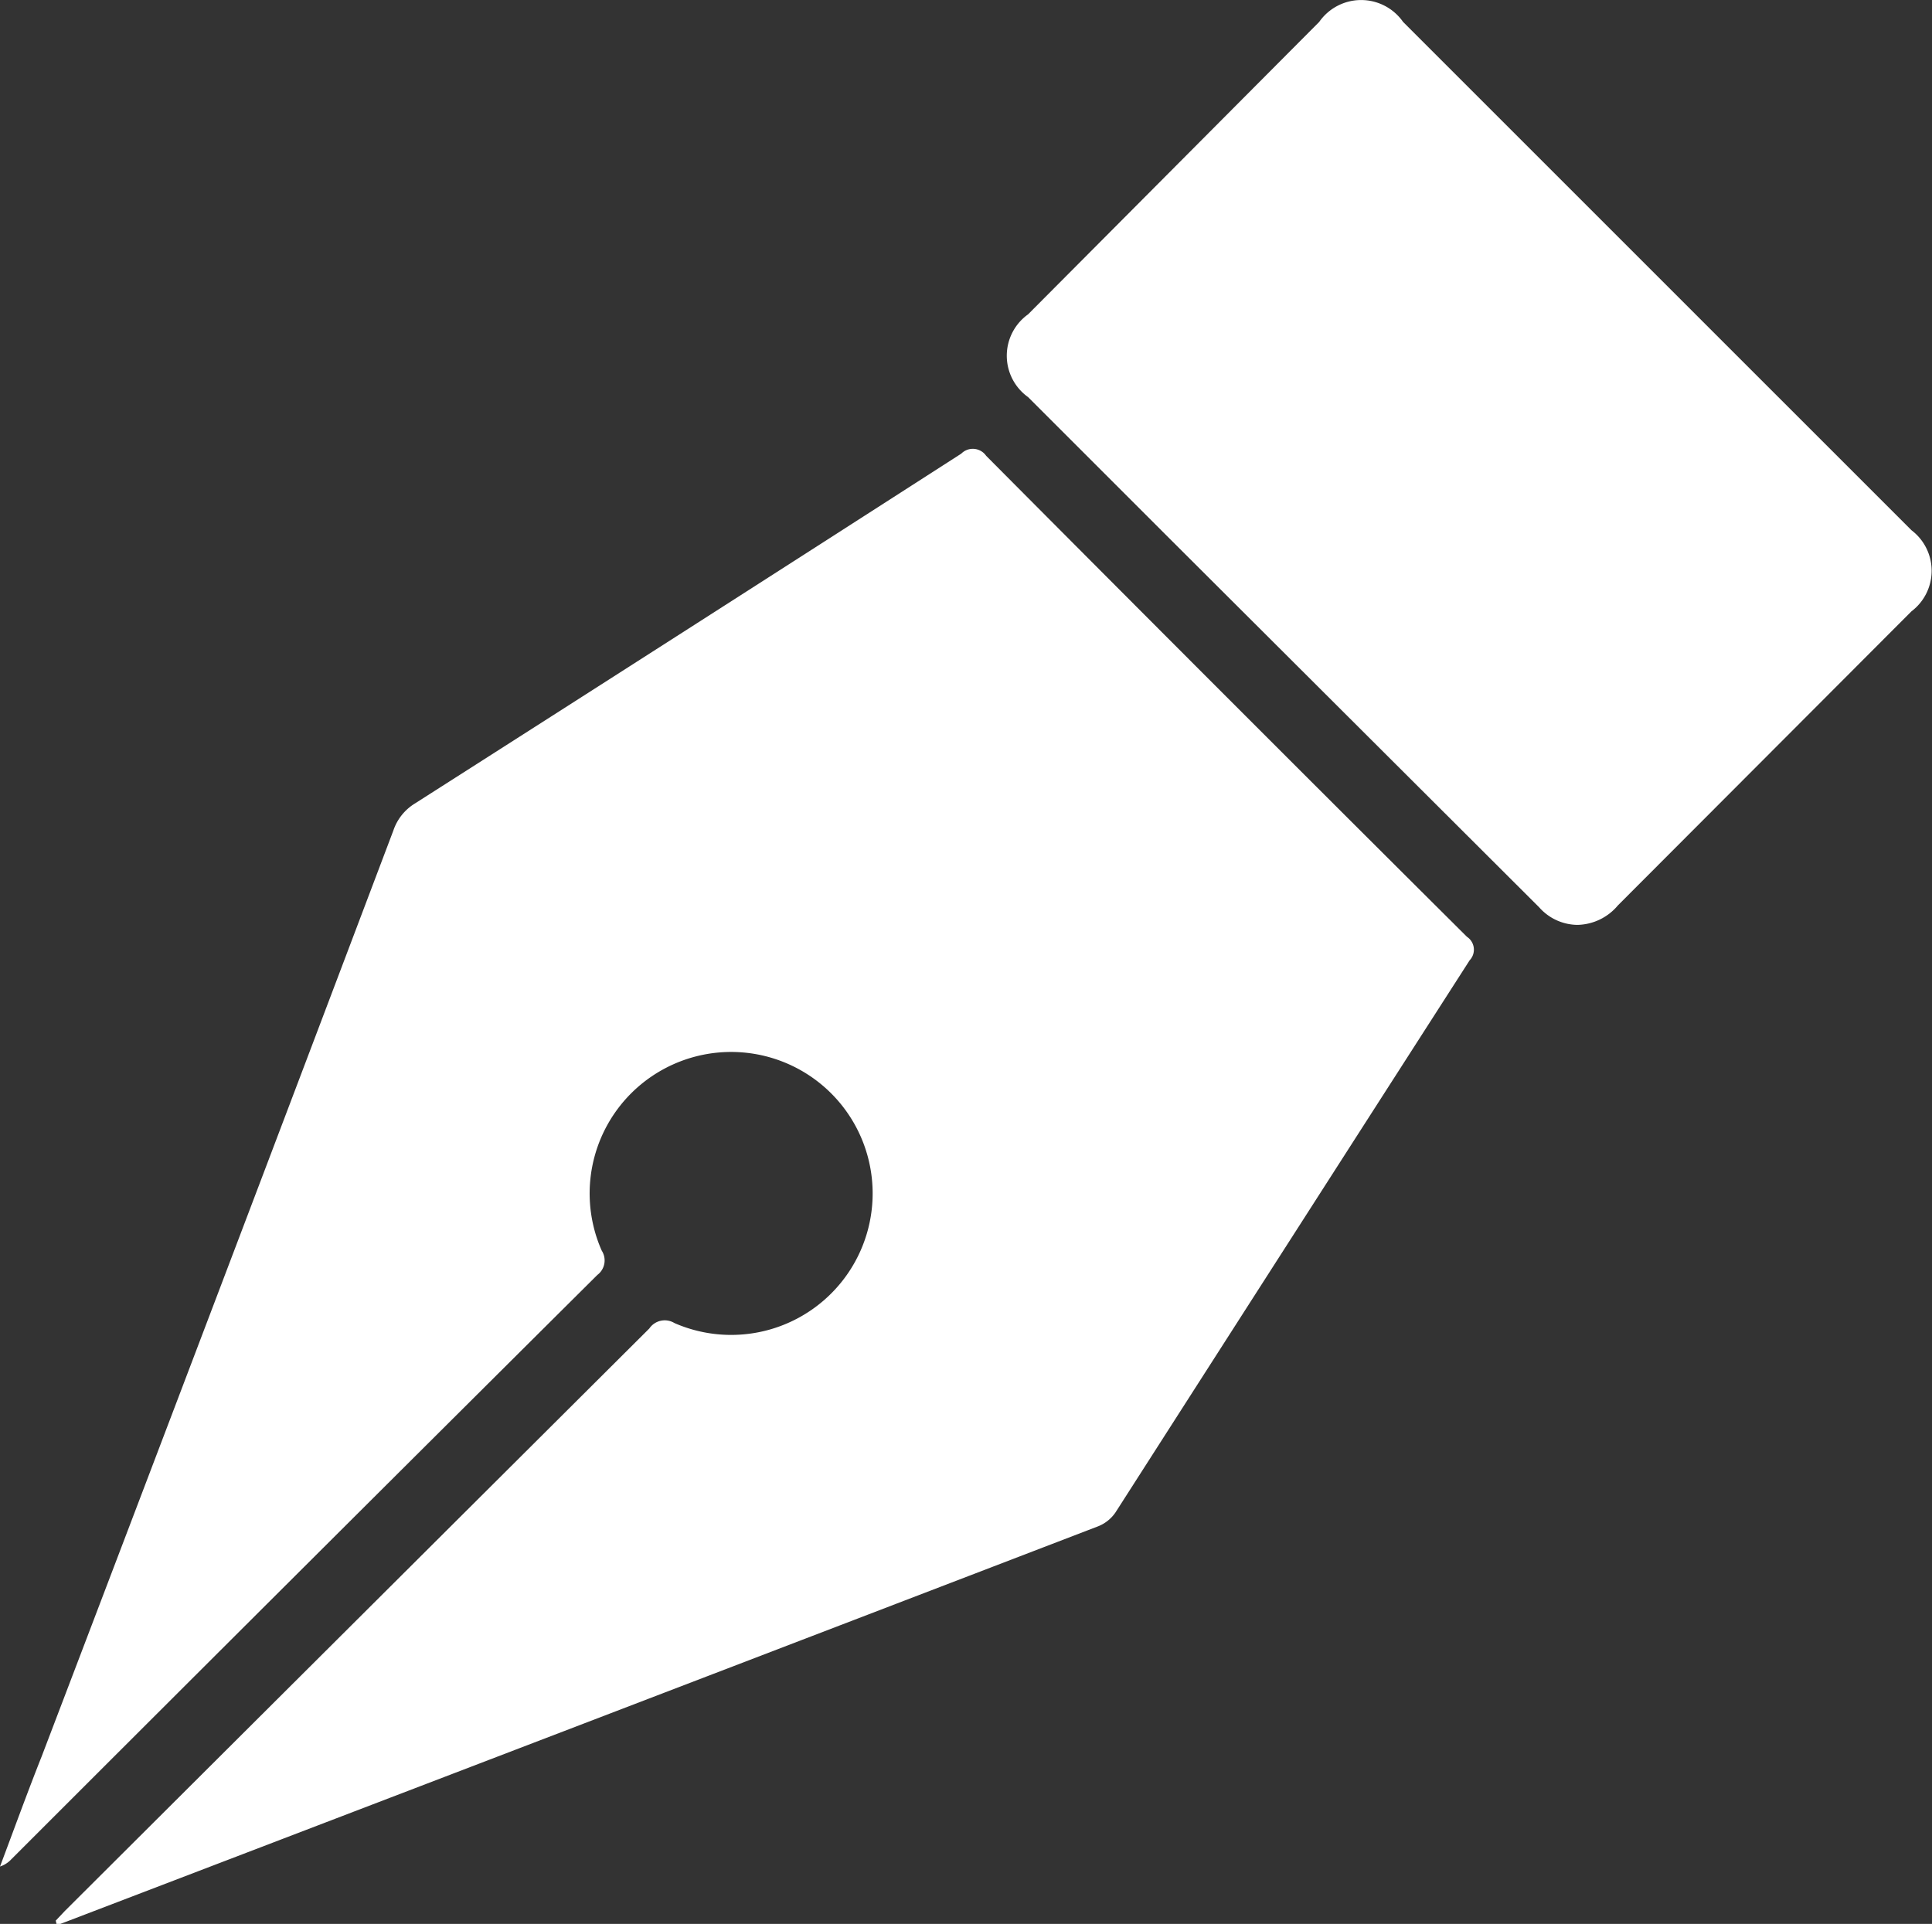<svg xmlns="http://www.w3.org/2000/svg" viewBox="0 0 71.41 71.12"><rect x="0" y="0" width="71.41" height="71.12" fill="#333333" stroke="none"/><defs><style>.cls-1{fill:#fff;}</style></defs><g id="Camada_2" data-name="Camada 2"><g id="Camada_1-2" data-name="Camada 1"><path class="cls-1" d="M2.06,71l.33-.35Q13.18,59.89,24,49.11a.69.69,0,0,1,.93-.2,5.23,5.23,0,1,0-2.69-2.68.67.67,0,0,1-.16.9Q11.23,57.92.42,68.73A1,1,0,0,1,0,69c.51-1.35,1-2.71,1.54-4.07q6.53-17.12,13-34.23a1.87,1.87,0,0,1,.8-1q10.11-6.45,20.19-12.93a.6.6,0,0,1,.92.08q8.86,8.91,17.77,17.78a.57.57,0,0,1,.1.87q-6.55,10.2-13.09,20.41a1.4,1.4,0,0,1-.66.52Q21.58,63.72,2.55,71l-.45.17Z"/><path class="cls-1" d="M58.3,34.19a1.91,1.91,0,0,1-1.41-.65L43,19.68l-5-5a1.88,1.88,0,0,1,0-3.06L48.76.81a1.89,1.89,0,0,1,3.1,0L70.65,19.6a1.88,1.88,0,0,1,0,3L59.8,33.47A2,2,0,0,1,58.3,34.19Z"/></g></g></svg>